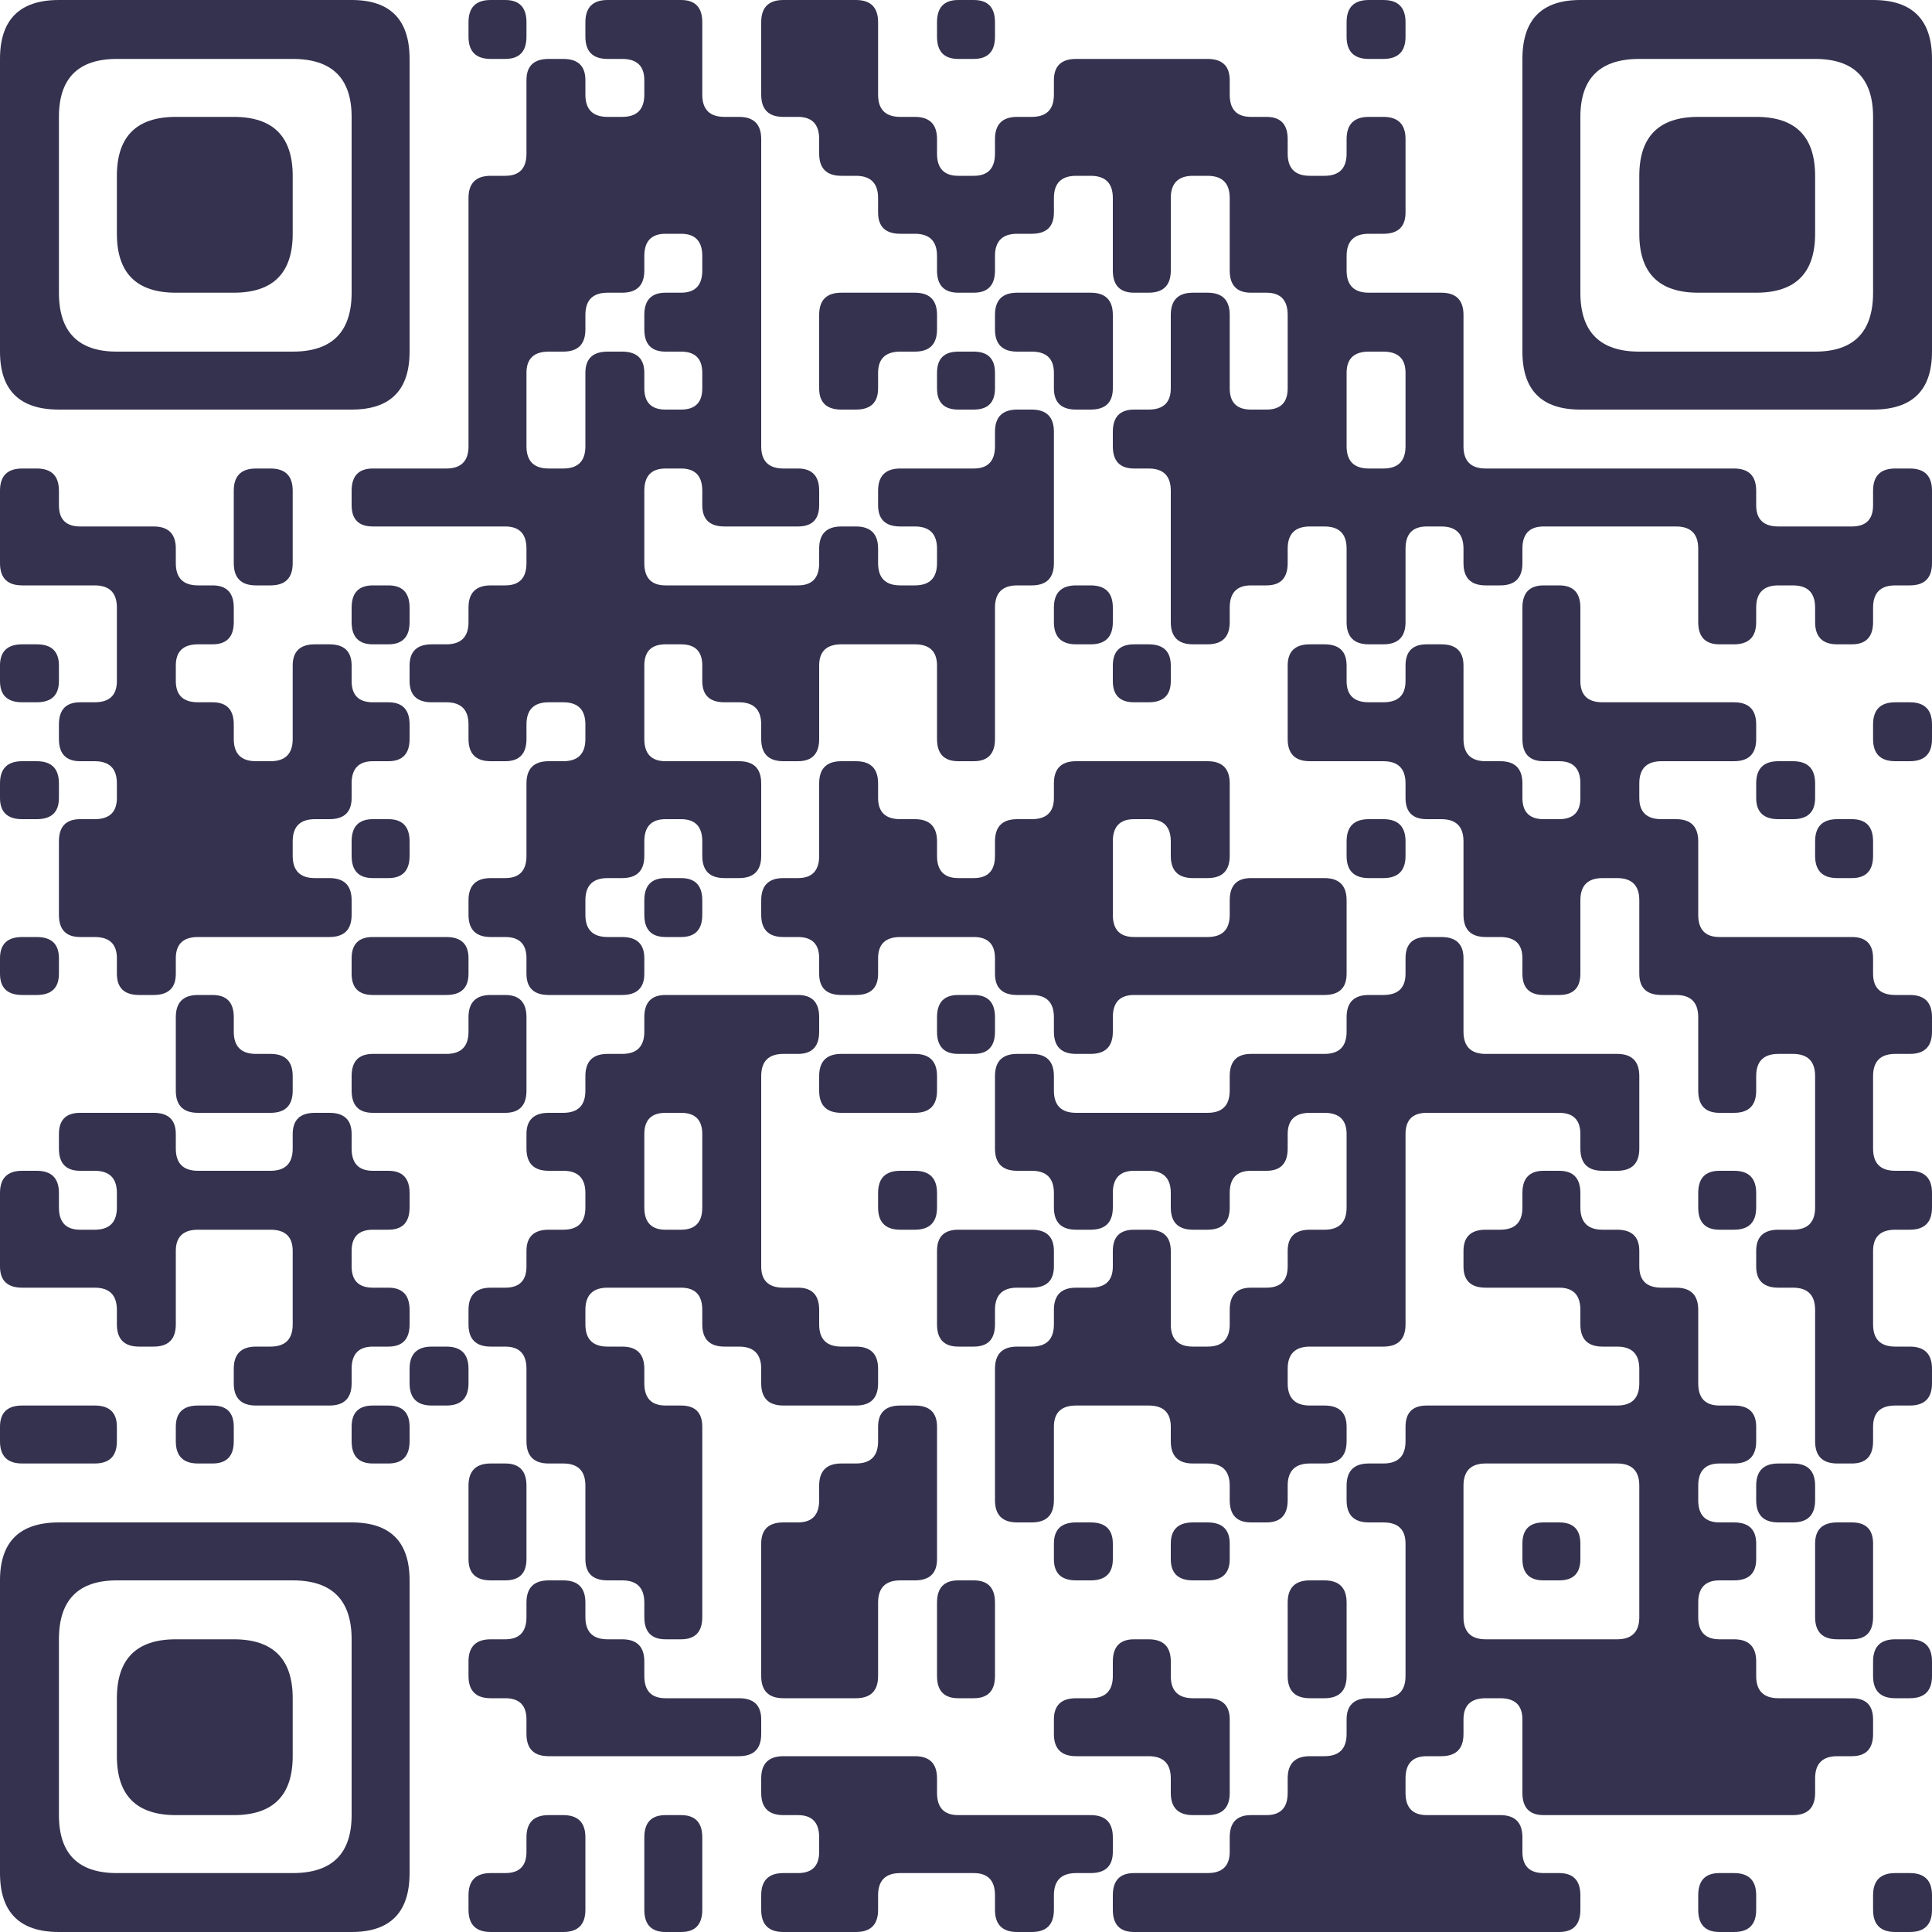 <?xml version="1.0" encoding="UTF-8"?> <svg xmlns="http://www.w3.org/2000/svg" viewBox="0 0 200 200" width="200" height="200" fill="#34324E"><path d="M6.1 0 L36.4 0 Q42.4 0 42.4 6.1L42.4 36.4 Q42.4 42.4 36.4 42.4L6.1 42.4 Q0 42.4 0 36.4L0 6.1 L0 6.1 Q0 0 6.1 0ZM6.1 12.1 L6.1 30.3 Q6.1 36.4 12.1 36.4L30.3 36.4 Q36.4 36.4 36.4 30.3L36.4 12.1 Q36.4 6.1 30.3 6.1L12.1 6.1 L12.1 6.1 Q6.1 6.1 6.1 12.1Z"></path><path d="M50.8 0 L52.3 0 Q54.5 0 54.5 2.3L54.5 3.8 Q54.5 6.1 52.3 6.1L50.8 6.1 Q48.5 6.1 48.5 3.8L48.5 2.3 Q48.5 0 50.8 0Z"></path><path d="M62.9 0 L70.5 0 Q72.7 0 72.7 2.3L72.7 9.8 Q72.7 12.1 75 12.1L76.5 12.1 Q78.8 12.1 78.8 14.4L78.8 46.2 Q78.8 48.5 81.1 48.5L82.6 48.5 Q84.8 48.5 84.8 50.8L84.8 52.3 Q84.8 54.5 82.6 54.5L75 54.5 Q72.7 54.5 72.7 52.3L72.7 50.8 Q72.7 48.5 70.5 48.5L68.9 48.5 Q66.7 48.5 66.7 50.8L66.7 58.3 Q66.7 60.6 68.9 60.6L82.6 60.6 Q84.8 60.6 84.8 58.3L84.8 56.8 Q84.8 54.5 87.1 54.5L88.6 54.5 Q90.9 54.5 90.9 56.8L90.9 58.3 Q90.9 60.6 93.2 60.6L94.7 60.6 Q97 60.6 97 58.3L97 56.8 Q97 54.5 94.7 54.5L93.2 54.5 Q90.9 54.5 90.9 52.3L90.9 50.8 Q90.9 48.5 93.2 48.5L100.8 48.5 Q103 48.5 103 46.2L103 44.7 Q103 42.4 105.3 42.4L106.8 42.4 Q109.1 42.4 109.1 44.7L109.1 58.3 Q109.1 60.6 106.8 60.6L105.3 60.6 Q103 60.6 103 62.9L103 76.5 Q103 78.8 100.8 78.8L99.2 78.8 Q97 78.8 97 76.5L97 68.9 Q97 66.7 94.7 66.7L87.1 66.7 Q84.8 66.7 84.8 68.9L84.8 76.5 Q84.8 78.8 82.6 78.8L81.1 78.8 Q78.8 78.8 78.8 76.5L78.8 75 Q78.8 72.7 76.5 72.7L75 72.7 Q72.7 72.7 72.7 70.5L72.7 68.9 Q72.7 66.7 70.5 66.7L68.9 66.7 Q66.7 66.7 66.7 68.9L66.7 76.5 Q66.7 78.8 68.9 78.8L76.5 78.8 Q78.8 78.8 78.8 81.1L78.8 88.6 Q78.8 90.9 76.5 90.9L75 90.9 Q72.7 90.9 72.7 88.6L72.7 87.1 Q72.7 84.8 70.5 84.8L68.9 84.8 Q66.7 84.8 66.7 87.1L66.7 88.6 Q66.7 90.9 64.4 90.9L62.9 90.9 Q60.6 90.9 60.6 93.2L60.6 94.7 Q60.6 97 62.9 97L64.4 97 Q66.7 97 66.7 99.2L66.7 100.8 Q66.7 103 64.4 103L56.8 103 Q54.5 103 54.5 100.8L54.5 99.2 Q54.5 97 52.3 97L50.8 97 Q48.5 97 48.5 94.7L48.5 93.2 Q48.5 90.9 50.8 90.9L52.3 90.9 Q54.5 90.9 54.5 88.6L54.5 81.1 Q54.5 78.8 56.8 78.8L58.3 78.8 Q60.6 78.8 60.6 76.5L60.6 75 Q60.6 72.7 58.3 72.7L56.8 72.7 Q54.5 72.7 54.5 75L54.5 76.5 Q54.5 78.8 52.3 78.8L50.8 78.8 Q48.5 78.8 48.5 76.5L48.5 75 Q48.5 72.7 46.2 72.7L44.7 72.7 Q42.4 72.7 42.4 70.5L42.4 68.9 Q42.4 66.7 44.7 66.7L46.2 66.7 Q48.5 66.7 48.5 64.4L48.5 62.9 Q48.5 60.6 50.8 60.6L52.3 60.6 Q54.5 60.6 54.5 58.3L54.5 56.8 Q54.5 54.5 52.3 54.5L38.6 54.5 Q36.4 54.5 36.4 52.3L36.4 50.8 Q36.4 48.5 38.6 48.5L46.2 48.5 Q48.5 48.5 48.5 46.2L48.5 20.5 Q48.5 18.2 50.8 18.2L52.3 18.2 Q54.5 18.2 54.5 15.9L54.5 8.3 Q54.5 6.1 56.8 6.1L58.3 6.1 Q60.6 6.1 60.6 8.3L60.6 9.8 Q60.6 12.1 62.9 12.1L64.4 12.1 Q66.7 12.1 66.7 9.8L66.7 8.3 Q66.7 6.1 64.4 6.1L62.9 6.1 Q60.6 6.1 60.6 3.8L60.6 2.3 Q60.6 0 62.9 0ZM66.7 26.5 L66.7 28 Q66.7 30.3 64.4 30.3L62.9 30.3 Q60.6 30.3 60.6 32.6L60.6 34.1 Q60.6 36.4 58.3 36.4L56.8 36.4 Q54.5 36.4 54.5 38.6L54.5 46.2 Q54.5 48.5 56.8 48.5L58.3 48.5 Q60.6 48.5 60.6 46.2L60.6 38.6 Q60.6 36.4 62.9 36.4L64.4 36.4 Q66.7 36.4 66.7 38.6L66.7 40.2 Q66.7 42.4 68.9 42.4L70.5 42.4 Q72.7 42.4 72.7 40.2L72.7 38.6 Q72.7 36.4 70.5 36.4L68.9 36.4 Q66.7 36.4 66.7 34.1L66.7 32.6 Q66.7 30.3 68.9 30.3L70.5 30.3 Q72.7 30.3 72.7 28L72.7 26.5 Q72.7 24.2 70.5 24.2L68.9 24.2 Q66.7 24.2 66.7 26.5Z"></path><path d="M81.1 0 L88.6 0 Q90.9 0 90.9 2.3L90.9 9.8 Q90.9 12.1 93.2 12.1L94.7 12.1 Q97 12.1 97 14.4L97 15.9 Q97 18.2 99.2 18.2L100.8 18.2 Q103 18.2 103 15.9L103 14.4 Q103 12.1 105.3 12.1L106.8 12.1 Q109.1 12.1 109.1 9.8L109.1 8.3 Q109.1 6.1 111.4 6.1L125 6.1 Q127.3 6.1 127.3 8.3L127.3 9.8 Q127.3 12.1 129.5 12.1L131.1 12.1 Q133.3 12.1 133.3 14.4L133.3 15.9 Q133.3 18.2 135.6 18.2L137.1 18.2 Q139.4 18.2 139.4 15.9L139.4 14.4 Q139.4 12.1 141.7 12.1L143.2 12.1 Q145.5 12.1 145.5 14.4L145.5 22 Q145.5 24.2 143.2 24.2L141.7 24.2 Q139.4 24.2 139.4 26.5L139.4 28 Q139.4 30.3 141.7 30.3L149.2 30.3 Q151.5 30.3 151.5 32.6L151.5 46.2 Q151.5 48.5 153.8 48.5L179.5 48.5 Q181.8 48.5 181.8 50.8L181.8 52.3 Q181.8 54.5 184.1 54.5L191.7 54.5 Q193.9 54.5 193.9 52.3L193.9 50.8 Q193.9 48.5 196.2 48.5L197.7 48.5 Q200 48.5 200 50.8L200 58.3 Q200 60.6 197.7 60.6L196.2 60.6 Q193.9 60.6 193.9 62.9L193.9 64.4 Q193.9 66.7 191.7 66.7L190.2 66.7 Q187.9 66.7 187.9 64.4L187.9 62.9 Q187.9 60.6 185.6 60.6L184.1 60.6 Q181.8 60.6 181.8 62.9L181.8 64.4 Q181.8 66.7 179.5 66.7L178 66.7 Q175.8 66.7 175.8 64.4L175.8 56.8 Q175.8 54.5 173.5 54.5L159.8 54.5 Q157.6 54.5 157.6 56.8L157.6 58.3 Q157.6 60.6 155.3 60.6L153.8 60.6 Q151.5 60.6 151.5 58.3L151.5 56.8 Q151.5 54.5 149.2 54.5L147.7 54.5 Q145.5 54.5 145.5 56.8L145.5 64.4 Q145.5 66.7 143.2 66.7L141.7 66.7 Q139.4 66.7 139.4 64.4L139.4 56.8 Q139.4 54.5 137.1 54.5L135.6 54.5 Q133.3 54.5 133.3 56.8L133.3 58.3 Q133.3 60.6 131.1 60.6L129.5 60.6 Q127.3 60.6 127.3 62.9L127.3 64.4 Q127.3 66.7 125 66.7L123.5 66.7 Q121.2 66.7 121.2 64.4L121.2 50.8 Q121.2 48.5 118.9 48.5L117.4 48.5 Q115.2 48.5 115.2 46.2L115.2 44.7 Q115.2 42.4 117.4 42.4L118.9 42.4 Q121.2 42.4 121.2 40.2L121.2 32.6 Q121.2 30.3 123.5 30.3L125 30.3 Q127.3 30.3 127.3 32.6L127.3 40.2 Q127.3 42.4 129.5 42.4L131.1 42.4 Q133.3 42.4 133.3 40.2L133.3 32.6 Q133.3 30.3 131.1 30.3L129.5 30.3 Q127.3 30.3 127.3 28L127.3 20.5 Q127.3 18.2 125 18.2L123.5 18.2 Q121.2 18.2 121.2 20.5L121.2 28 Q121.2 30.3 118.9 30.3L117.4 30.3 Q115.2 30.3 115.2 28L115.2 20.5 Q115.2 18.2 112.9 18.2L111.4 18.2 Q109.1 18.2 109.1 20.5L109.1 22 Q109.1 24.2 106.8 24.2L105.3 24.2 Q103 24.2 103 26.5L103 28 Q103 30.3 100.8 30.3L99.2 30.3 Q97 30.3 97 28L97 26.5 Q97 24.2 94.7 24.2L93.2 24.2 Q90.9 24.2 90.9 22L90.9 20.5 Q90.9 18.2 88.6 18.2L87.1 18.2 Q84.8 18.2 84.8 15.9L84.8 14.4 Q84.8 12.1 82.6 12.1L81.1 12.1 Q78.8 12.1 78.8 9.8L78.8 6.1 L78.8 2.3 Q78.8 0 81.1 0ZM139.4 38.6 L139.4 46.2 Q139.4 48.5 141.7 48.5L143.2 48.5 Q145.5 48.5 145.5 46.2L145.5 38.6 Q145.5 36.4 143.2 36.4L141.7 36.4 Q139.4 36.4 139.4 38.6Z"></path><path d="M99.2 0 L100.8 0 Q103 0 103 2.3L103 3.8 Q103 6.1 100.8 6.1L99.2 6.1 Q97 6.1 97 3.8L97 2.3 Q97 0 99.2 0Z"></path><path d="M141.7 0 L143.2 0 Q145.5 0 145.5 2.3L145.5 3.8 Q145.5 6.1 143.2 6.1L141.7 6.1 Q139.4 6.1 139.4 3.8L139.4 2.3 Q139.4 0 141.7 0Z"></path><path d="M163.6 0 L193.9 0 Q200 0 200 6.1L200 36.4 Q200 42.4 193.9 42.4L163.6 42.4 Q157.6 42.4 157.6 36.4L157.6 6.1 L157.6 6.1 Q157.6 0 163.6 0ZM163.6 12.1 L163.6 30.3 Q163.6 36.4 169.7 36.4L187.9 36.4 Q193.9 36.4 193.9 30.3L193.9 12.1 Q193.9 6.1 187.9 6.1L169.7 6.1 L169.7 6.1 Q163.6 6.1 163.6 12.1Z"></path><path d="M18.2 12.1 L24.2 12.1 Q30.3 12.1 30.3 18.2L30.3 24.2 Q30.3 30.3 24.2 30.3L18.2 30.3 Q12.1 30.3 12.1 24.2L12.1 18.2 L12.1 18.2 Q12.1 12.1 18.2 12.1Z"></path><path d="M175.8 12.1 L181.8 12.1 Q187.9 12.1 187.9 18.2L187.9 24.2 Q187.9 30.3 181.8 30.3L175.8 30.3 Q169.7 30.3 169.7 24.2L169.7 18.2 L169.7 18.2 Q169.7 12.1 175.8 12.1Z"></path><path d="M87.1 30.3 L94.7 30.3 Q97 30.3 97 32.6L97 34.1 Q97 36.4 94.7 36.4L93.2 36.4 Q90.9 36.4 90.9 38.6L90.9 40.2 Q90.9 42.4 88.6 42.4L87.1 42.4 Q84.8 42.4 84.8 40.2L84.8 36.4 L84.8 32.6 Q84.8 30.3 87.1 30.3Z"></path><path d="M105.3 30.3 L112.9 30.3 Q115.2 30.3 115.2 32.6L115.2 40.2 Q115.2 42.4 112.9 42.4L111.4 42.4 Q109.1 42.4 109.1 40.2L109.1 38.6 Q109.1 36.4 106.8 36.4L105.3 36.4 Q103 36.4 103 34.1L103 32.6 Q103 30.3 105.3 30.3Z"></path><path d="M99.2 36.4 L100.8 36.4 Q103 36.4 103 38.6L103 40.2 Q103 42.4 100.8 42.4L99.2 42.4 Q97 42.4 97 40.2L97 38.6 Q97 36.4 99.2 36.4Z"></path><path d="M2.3 48.5 L3.8 48.5 Q6.1 48.5 6.1 50.8L6.1 52.3 Q6.1 54.5 8.3 54.5L15.9 54.5 Q18.2 54.5 18.2 56.8L18.2 58.3 Q18.2 60.6 20.5 60.6L22 60.6 Q24.2 60.6 24.2 62.9L24.2 64.4 Q24.2 66.7 22 66.7L20.5 66.7 Q18.2 66.7 18.2 68.9L18.2 70.5 Q18.2 72.7 20.5 72.7L22 72.7 Q24.2 72.7 24.2 75L24.2 76.5 Q24.2 78.8 26.5 78.8L28 78.8 Q30.3 78.8 30.3 76.5L30.3 68.9 Q30.3 66.7 32.6 66.7L34.1 66.7 Q36.4 66.7 36.4 68.9L36.4 70.5 Q36.4 72.7 38.6 72.7L40.2 72.7 Q42.4 72.7 42.4 75L42.4 76.5 Q42.4 78.8 40.2 78.8L38.6 78.8 Q36.4 78.8 36.4 81.1L36.4 82.6 Q36.4 84.8 34.1 84.8L32.6 84.8 Q30.3 84.8 30.3 87.1L30.3 88.6 Q30.3 90.9 32.6 90.9L34.1 90.9 Q36.4 90.9 36.4 93.2L36.4 94.7 Q36.4 97 34.1 97L20.5 97 Q18.2 97 18.2 99.2L18.2 100.8 Q18.2 103 15.9 103L14.4 103 Q12.1 103 12.1 100.8L12.1 99.2 Q12.1 97 9.8 97L8.3 97 Q6.1 97 6.1 94.7L6.1 87.1 Q6.1 84.8 8.3 84.8L9.8 84.8 Q12.1 84.8 12.1 82.6L12.1 81.1 Q12.1 78.8 9.8 78.8L8.3 78.8 Q6.1 78.8 6.1 76.5L6.1 75 Q6.1 72.7 8.3 72.7L9.8 72.7 Q12.1 72.7 12.1 70.5L12.1 62.9 Q12.1 60.6 9.8 60.6L2.3 60.6 Q0 60.6 0 58.3L0 54.5 L0 50.8 Q0 48.5 2.3 48.5Z"></path><path d="M26.5 48.5 L28 48.5 Q30.3 48.5 30.3 50.8L30.3 58.3 Q30.3 60.6 28 60.6L26.5 60.6 Q24.2 60.6 24.2 58.3L24.2 54.5 L24.2 50.8 Q24.2 48.5 26.5 48.5Z"></path><path d="M38.6 60.6 L40.2 60.6 Q42.4 60.6 42.4 62.9L42.4 64.4 Q42.4 66.7 40.2 66.7L38.6 66.7 Q36.4 66.7 36.4 64.4L36.4 62.9 Q36.4 60.6 38.6 60.6Z"></path><path d="M111.4 60.6 L112.9 60.6 Q115.2 60.6 115.2 62.9L115.2 64.4 Q115.2 66.7 112.9 66.7L111.4 66.7 Q109.1 66.7 109.1 64.4L109.1 62.9 Q109.1 60.6 111.4 60.6Z"></path><path d="M159.8 60.6 L161.4 60.6 Q163.6 60.6 163.6 62.9L163.6 70.5 Q163.6 72.7 165.9 72.7L179.5 72.7 Q181.8 72.7 181.8 75L181.8 76.5 Q181.8 78.8 179.5 78.8L172 78.8 Q169.7 78.8 169.7 81.1L169.7 82.6 Q169.7 84.8 172 84.8L173.5 84.8 Q175.8 84.8 175.8 87.1L175.8 94.7 Q175.8 97 178 97L191.7 97 Q193.9 97 193.9 99.2L193.9 100.8 Q193.9 103 196.2 103L197.7 103 Q200 103 200 105.3L200 106.8 Q200 109.1 197.7 109.1L196.2 109.1 Q193.9 109.1 193.9 111.4L193.9 118.9 Q193.9 121.2 196.2 121.2L197.7 121.2 Q200 121.2 200 123.5L200 125 Q200 127.3 197.7 127.3L196.2 127.3 Q193.9 127.3 193.9 129.5L193.9 137.1 Q193.9 139.4 196.2 139.4L197.7 139.4 Q200 139.4 200 141.7L200 143.2 Q200 145.5 197.7 145.5L196.2 145.5 Q193.9 145.5 193.9 147.7L193.9 149.2 Q193.9 151.5 191.7 151.5L190.2 151.5 Q187.9 151.5 187.9 149.2L187.9 135.6 Q187.9 133.3 185.6 133.3L184.1 133.3 Q181.8 133.3 181.8 131.1L181.8 129.5 Q181.8 127.3 184.1 127.3L185.6 127.3 Q187.9 127.3 187.9 125L187.9 111.4 Q187.9 109.1 185.6 109.1L184.1 109.1 Q181.8 109.1 181.8 111.4L181.8 112.9 Q181.8 115.2 179.5 115.2L178 115.2 Q175.8 115.2 175.8 112.9L175.8 105.3 Q175.8 103 173.5 103L172 103 Q169.7 103 169.7 100.8L169.7 93.2 Q169.7 90.9 167.4 90.9L165.9 90.9 Q163.6 90.9 163.6 93.2L163.6 100.8 Q163.6 103 161.4 103L159.8 103 Q157.6 103 157.6 100.8L157.6 99.2 Q157.6 97 155.3 97L153.8 97 Q151.5 97 151.5 94.7L151.5 87.1 Q151.5 84.8 149.2 84.8L147.7 84.8 Q145.5 84.8 145.5 82.6L145.5 81.1 Q145.5 78.8 143.2 78.8L135.6 78.8 Q133.3 78.8 133.3 76.5L133.3 68.9 Q133.3 66.7 135.6 66.7L137.1 66.7 Q139.4 66.7 139.4 68.9L139.4 70.5 Q139.4 72.7 141.7 72.7L143.2 72.7 Q145.5 72.7 145.5 70.5L145.5 68.9 Q145.5 66.7 147.7 66.7L149.2 66.7 Q151.5 66.7 151.5 68.9L151.5 76.5 Q151.5 78.8 153.8 78.8L155.3 78.8 Q157.6 78.8 157.6 81.1L157.6 82.6 Q157.6 84.8 159.8 84.8L161.4 84.8 Q163.6 84.8 163.6 82.6L163.6 81.1 Q163.6 78.8 161.4 78.8L159.8 78.8 Q157.6 78.8 157.6 76.5L157.6 66.7 L157.6 62.9 Q157.6 60.6 159.8 60.6Z"></path><path d="M2.3 66.7 L3.8 66.7 Q6.1 66.7 6.1 68.9L6.1 70.5 Q6.1 72.7 3.8 72.7L2.3 72.7 Q0 72.7 0 70.5L0 68.9 Q0 66.7 2.3 66.7Z"></path><path d="M117.4 66.7 L118.9 66.7 Q121.2 66.7 121.2 68.9L121.2 70.5 Q121.2 72.7 118.9 72.7L117.4 72.7 Q115.2 72.7 115.2 70.5L115.2 68.9 Q115.2 66.7 117.4 66.7Z"></path><path d="M196.2 72.7 L197.7 72.7 Q200 72.7 200 75L200 76.5 Q200 78.8 197.7 78.8L196.2 78.8 Q193.9 78.8 193.9 76.5L193.9 75 Q193.9 72.7 196.2 72.7Z"></path><path d="M2.3 78.8 L3.8 78.8 Q6.1 78.8 6.1 81.1L6.1 82.6 Q6.1 84.8 3.8 84.8L2.3 84.8 Q0 84.8 0 82.6L0 81.1 Q0 78.8 2.3 78.8Z"></path><path d="M87.1 78.8 L88.6 78.8 Q90.9 78.8 90.9 81.1L90.9 82.6 Q90.9 84.8 93.2 84.8L94.7 84.8 Q97 84.8 97 87.1L97 88.6 Q97 90.9 99.2 90.9L100.8 90.9 Q103 90.9 103 88.6L103 87.1 Q103 84.8 105.3 84.8L106.8 84.8 Q109.1 84.8 109.1 82.6L109.1 81.1 Q109.1 78.8 111.4 78.8L125 78.8 Q127.3 78.8 127.3 81.1L127.3 88.6 Q127.3 90.9 125 90.9L123.5 90.9 Q121.2 90.9 121.2 88.6L121.2 87.1 Q121.2 84.8 118.9 84.8L117.4 84.8 Q115.2 84.8 115.2 87.1L115.2 94.7 Q115.2 97 117.4 97L125 97 Q127.3 97 127.3 94.7L127.3 93.2 Q127.3 90.9 129.5 90.9L137.1 90.9 Q139.4 90.9 139.4 93.2L139.4 100.8 Q139.4 103 137.1 103L117.4 103 Q115.2 103 115.2 105.3L115.2 106.8 Q115.2 109.1 112.9 109.1L111.4 109.1 Q109.1 109.1 109.1 106.8L109.1 105.3 Q109.1 103 106.8 103L105.3 103 Q103 103 103 100.8L103 99.2 Q103 97 100.8 97L93.2 97 Q90.9 97 90.9 99.2L90.9 100.8 Q90.9 103 88.6 103L87.1 103 Q84.8 103 84.8 100.8L84.8 99.2 Q84.8 97 82.6 97L81.1 97 Q78.8 97 78.8 94.7L78.8 93.2 Q78.8 90.9 81.1 90.9L82.6 90.9 Q84.8 90.9 84.8 88.6L84.8 84.8 L84.8 81.1 Q84.8 78.8 87.1 78.8Z"></path><path d="M184.1 78.8 L185.6 78.8 Q187.9 78.8 187.9 81.1L187.9 82.6 Q187.9 84.8 185.6 84.8L184.1 84.8 Q181.8 84.8 181.8 82.6L181.8 81.1 Q181.8 78.8 184.1 78.8Z"></path><path d="M38.6 84.8 L40.2 84.8 Q42.4 84.8 42.4 87.1L42.4 88.6 Q42.4 90.9 40.2 90.9L38.6 90.9 Q36.4 90.9 36.4 88.6L36.4 87.1 Q36.4 84.8 38.6 84.8Z"></path><path d="M141.7 84.8 L143.2 84.8 Q145.5 84.8 145.5 87.1L145.5 88.6 Q145.5 90.9 143.2 90.9L141.7 90.9 Q139.4 90.9 139.4 88.6L139.4 87.1 Q139.4 84.8 141.7 84.8Z"></path><path d="M190.2 84.8 L191.7 84.8 Q193.9 84.8 193.9 87.1L193.9 88.6 Q193.9 90.9 191.7 90.9L190.2 90.9 Q187.9 90.9 187.9 88.6L187.9 87.1 Q187.9 84.8 190.2 84.8Z"></path><path d="M68.9 90.9 L70.5 90.9 Q72.7 90.9 72.7 93.2L72.7 94.7 Q72.7 97 70.5 97L68.9 97 Q66.7 97 66.7 94.7L66.7 93.2 Q66.7 90.9 68.9 90.9Z"></path><path d="M2.3 97 L3.8 97 Q6.1 97 6.1 99.2L6.1 100.8 Q6.1 103 3.8 103L2.3 103 Q0 103 0 100.8L0 99.2 Q0 97 2.3 97Z"></path><path d="M38.6 97 L46.2 97 Q48.5 97 48.5 99.2L48.5 100.8 Q48.5 103 46.2 103L38.6 103 Q36.4 103 36.4 100.8L36.4 99.2 Q36.4 97 38.6 97Z"></path><path d="M147.7 97 L149.2 97 Q151.5 97 151.5 99.2L151.5 106.8 Q151.5 109.1 153.8 109.1L167.4 109.1 Q169.7 109.1 169.7 111.4L169.7 118.9 Q169.7 121.2 167.4 121.2L165.9 121.2 Q163.6 121.2 163.6 118.9L163.6 117.4 Q163.6 115.2 161.4 115.2L147.7 115.2 Q145.5 115.2 145.5 117.4L145.5 137.1 Q145.5 139.4 143.2 139.4L135.6 139.4 Q133.3 139.4 133.3 141.7L133.3 143.2 Q133.3 145.5 135.6 145.5L137.1 145.5 Q139.4 145.5 139.4 147.7L139.4 149.2 Q139.4 151.5 137.1 151.5L135.6 151.5 Q133.3 151.5 133.3 153.8L133.3 155.3 Q133.3 157.6 131.1 157.6L129.5 157.6 Q127.3 157.6 127.3 155.3L127.3 153.8 Q127.3 151.5 125 151.5L123.5 151.5 Q121.2 151.5 121.2 149.2L121.2 147.7 Q121.2 145.5 118.9 145.5L111.4 145.5 Q109.1 145.5 109.1 147.7L109.1 155.3 Q109.1 157.6 106.8 157.6L105.3 157.6 Q103 157.6 103 155.3L103 141.7 Q103 139.4 105.3 139.4L106.8 139.4 Q109.1 139.4 109.1 137.1L109.1 135.6 Q109.1 133.3 111.4 133.3L112.9 133.3 Q115.2 133.3 115.2 131.1L115.2 129.5 Q115.2 127.3 117.4 127.3L118.9 127.3 Q121.2 127.3 121.2 129.5L121.2 137.1 Q121.2 139.4 123.5 139.4L125 139.4 Q127.3 139.4 127.3 137.1L127.3 135.6 Q127.3 133.3 129.5 133.3L131.1 133.3 Q133.3 133.3 133.3 131.1L133.3 129.5 Q133.3 127.3 135.6 127.3L137.1 127.3 Q139.4 127.3 139.4 125L139.4 117.4 Q139.4 115.2 137.1 115.2L135.6 115.2 Q133.3 115.2 133.3 117.4L133.3 118.9 Q133.3 121.2 131.1 121.2L129.5 121.2 Q127.3 121.2 127.3 123.5L127.3 125 Q127.3 127.3 125 127.3L123.5 127.3 Q121.2 127.3 121.2 125L121.2 123.5 Q121.2 121.2 118.9 121.2L117.4 121.2 Q115.2 121.2 115.2 123.5L115.2 125 Q115.2 127.3 112.9 127.3L111.4 127.3 Q109.1 127.3 109.1 125L109.1 123.5 Q109.1 121.2 106.8 121.2L105.3 121.2 Q103 121.2 103 118.9L103 111.4 Q103 109.1 105.3 109.1L106.8 109.1 Q109.1 109.1 109.1 111.4L109.1 112.9 Q109.1 115.2 111.4 115.2L125 115.2 Q127.3 115.2 127.3 112.9L127.3 111.4 Q127.3 109.1 129.5 109.1L137.1 109.1 Q139.4 109.1 139.4 106.8L139.4 105.3 Q139.4 103 141.7 103L143.2 103 Q145.5 103 145.5 100.8L145.5 99.2 Q145.5 97 147.7 97Z"></path><path d="M20.5 103 L22 103 Q24.2 103 24.2 105.3L24.2 106.8 Q24.2 109.1 26.5 109.1L28 109.1 Q30.3 109.1 30.3 111.4L30.3 112.9 Q30.3 115.2 28 115.2L20.5 115.2 Q18.2 115.2 18.2 112.9L18.2 109.1 L18.2 105.3 Q18.2 103 20.5 103Z"></path><path d="M50.8 103 L52.3 103 Q54.5 103 54.5 105.3L54.5 112.9 Q54.5 115.2 52.3 115.2L38.6 115.2 Q36.4 115.2 36.4 112.9L36.4 111.4 Q36.4 109.1 38.6 109.1L46.2 109.1 Q48.5 109.1 48.5 106.8L48.5 105.3 Q48.5 103 50.8 103Z"></path><path d="M68.9 103 L82.6 103 Q84.8 103 84.8 105.3L84.8 106.8 Q84.8 109.1 82.6 109.1L81.1 109.1 Q78.8 109.1 78.8 111.4L78.8 131.1 Q78.8 133.3 81.1 133.3L82.6 133.3 Q84.8 133.3 84.8 135.6L84.8 137.1 Q84.8 139.4 87.1 139.4L88.6 139.4 Q90.9 139.4 90.9 141.7L90.9 143.2 Q90.9 145.5 88.6 145.5L81.1 145.5 Q78.8 145.5 78.8 143.2L78.8 141.7 Q78.8 139.4 76.5 139.4L75 139.4 Q72.7 139.4 72.7 137.1L72.7 135.6 Q72.7 133.3 70.5 133.3L62.9 133.3 Q60.6 133.3 60.6 135.6L60.6 137.1 Q60.6 139.4 62.9 139.4L64.4 139.4 Q66.7 139.4 66.7 141.7L66.7 143.2 Q66.7 145.5 68.9 145.5L70.5 145.5 Q72.7 145.5 72.7 147.7L72.7 167.4 Q72.7 169.7 70.5 169.7L68.9 169.7 Q66.7 169.7 66.7 167.4L66.7 165.9 Q66.7 163.6 64.4 163.6L62.9 163.6 Q60.6 163.6 60.6 161.4L60.6 153.8 Q60.6 151.5 58.3 151.5L56.8 151.5 Q54.5 151.5 54.5 149.2L54.5 141.7 Q54.5 139.4 52.3 139.4L50.8 139.4 Q48.5 139.4 48.5 137.1L48.5 135.6 Q48.5 133.3 50.8 133.3L52.3 133.3 Q54.5 133.3 54.5 131.1L54.5 129.5 Q54.5 127.3 56.8 127.3L58.3 127.3 Q60.6 127.3 60.6 125L60.6 123.5 Q60.6 121.2 58.3 121.2L56.8 121.2 Q54.5 121.2 54.5 118.9L54.5 117.4 Q54.5 115.2 56.8 115.2L58.3 115.2 Q60.6 115.2 60.6 112.9L60.6 111.4 Q60.6 109.1 62.9 109.1L64.4 109.1 Q66.7 109.1 66.7 106.8L66.7 105.3 Q66.7 103 68.9 103ZM66.7 117.4 L66.7 125 Q66.7 127.3 68.9 127.3L70.5 127.3 Q72.7 127.3 72.7 125L72.7 117.4 Q72.7 115.2 70.5 115.2L68.9 115.2 Q66.7 115.2 66.7 117.4Z"></path><path d="M99.2 103 L100.8 103 Q103 103 103 105.3L103 106.8 Q103 109.1 100.8 109.1L99.2 109.1 Q97 109.1 97 106.8L97 105.3 Q97 103 99.2 103Z"></path><path d="M87.1 109.1 L94.7 109.1 Q97 109.1 97 111.4L97 112.9 Q97 115.2 94.7 115.2L87.1 115.2 Q84.8 115.2 84.8 112.9L84.8 111.4 Q84.8 109.1 87.1 109.1Z"></path><path d="M8.3 115.2 L15.9 115.2 Q18.2 115.2 18.2 117.4L18.2 118.9 Q18.2 121.2 20.5 121.2L28 121.2 Q30.3 121.2 30.3 118.9L30.3 117.4 Q30.3 115.2 32.6 115.2L34.1 115.2 Q36.4 115.2 36.4 117.4L36.4 118.9 Q36.4 121.2 38.6 121.2L40.2 121.2 Q42.4 121.2 42.4 123.5L42.4 125 Q42.4 127.3 40.2 127.3L38.6 127.3 Q36.4 127.3 36.4 129.5L36.4 131.1 Q36.4 133.3 38.6 133.3L40.2 133.3 Q42.4 133.3 42.4 135.6L42.4 137.1 Q42.4 139.4 40.2 139.4L38.6 139.4 Q36.4 139.4 36.4 141.7L36.4 143.2 Q36.4 145.5 34.1 145.5L26.5 145.5 Q24.2 145.5 24.2 143.2L24.2 141.7 Q24.2 139.4 26.5 139.4L28 139.4 Q30.3 139.4 30.3 137.1L30.3 129.5 Q30.3 127.3 28 127.3L20.5 127.3 Q18.2 127.3 18.2 129.5L18.2 137.1 Q18.2 139.4 15.9 139.4L14.4 139.4 Q12.1 139.4 12.1 137.1L12.1 135.6 Q12.1 133.3 9.8 133.3L2.3 133.3 Q0 133.3 0 131.1L0 123.5 Q0 121.2 2.3 121.2L3.8 121.2 Q6.1 121.2 6.1 123.5L6.1 125 Q6.1 127.3 8.3 127.3L9.8 127.3 Q12.1 127.3 12.1 125L12.1 123.5 Q12.1 121.2 9.8 121.2L8.3 121.2 Q6.1 121.2 6.1 118.9L6.1 117.4 Q6.1 115.2 8.3 115.2Z"></path><path d="M93.2 121.2 L94.7 121.2 Q97 121.2 97 123.5L97 125 Q97 127.3 94.7 127.3L93.2 127.3 Q90.9 127.3 90.9 125L90.9 123.5 Q90.9 121.2 93.2 121.2Z"></path><path d="M159.8 121.2 L161.4 121.2 Q163.6 121.2 163.6 123.5L163.6 125 Q163.6 127.3 165.9 127.3L167.4 127.3 Q169.7 127.3 169.7 129.5L169.7 131.1 Q169.7 133.3 172 133.3L173.5 133.3 Q175.8 133.3 175.8 135.6L175.8 143.2 Q175.8 145.5 178 145.5L179.5 145.5 Q181.8 145.5 181.8 147.7L181.8 149.2 Q181.8 151.5 179.5 151.5L178 151.5 Q175.8 151.5 175.8 153.8L175.8 155.3 Q175.8 157.6 178 157.6L179.5 157.6 Q181.8 157.6 181.8 159.8L181.8 161.4 Q181.8 163.6 179.5 163.6L178 163.6 Q175.8 163.6 175.8 165.9L175.8 167.4 Q175.8 169.7 178 169.7L179.5 169.7 Q181.8 169.7 181.8 172L181.8 173.5 Q181.8 175.8 184.1 175.8L191.7 175.8 Q193.9 175.8 193.9 178L193.9 179.5 Q193.9 181.8 191.7 181.8L190.2 181.8 Q187.9 181.8 187.9 184.1L187.9 185.6 Q187.9 187.9 185.6 187.9L159.8 187.9 Q157.6 187.9 157.6 185.6L157.6 178 Q157.6 175.8 155.3 175.8L153.8 175.8 Q151.5 175.8 151.5 178L151.5 179.5 Q151.5 181.8 149.2 181.8L147.7 181.8 Q145.5 181.8 145.5 184.1L145.5 185.6 Q145.5 187.9 147.7 187.9L155.3 187.9 Q157.6 187.9 157.6 190.2L157.6 191.7 Q157.6 193.9 159.8 193.9L161.4 193.9 Q163.6 193.9 163.6 196.2L163.6 197.7 Q163.6 200 161.4 200L117.4 200 Q115.2 200 115.2 197.7L115.2 196.2 Q115.2 193.9 117.4 193.9L125 193.9 Q127.3 193.9 127.3 191.7L127.3 190.2 Q127.3 187.9 129.5 187.9L131.1 187.9 Q133.3 187.9 133.3 185.6L133.3 184.1 Q133.3 181.8 135.6 181.8L137.1 181.8 Q139.4 181.8 139.4 179.5L139.4 178 Q139.4 175.8 141.7 175.8L143.2 175.8 Q145.5 175.8 145.5 173.5L145.5 159.8 Q145.5 157.6 143.2 157.6L141.7 157.6 Q139.4 157.6 139.4 155.3L139.4 153.8 Q139.4 151.5 141.7 151.5L143.2 151.5 Q145.5 151.5 145.5 149.2L145.5 147.7 Q145.5 145.5 147.7 145.5L167.4 145.5 Q169.7 145.5 169.7 143.2L169.7 141.7 Q169.7 139.4 167.4 139.4L165.9 139.4 Q163.6 139.4 163.6 137.1L163.6 135.6 Q163.6 133.3 161.4 133.3L153.8 133.3 Q151.5 133.3 151.5 131.1L151.5 129.5 Q151.5 127.3 153.8 127.3L155.3 127.3 Q157.6 127.3 157.6 125L157.6 123.5 Q157.6 121.2 159.8 121.2ZM151.5 153.8 L151.5 167.4 Q151.5 169.7 153.8 169.7L167.4 169.7 Q169.7 169.7 169.7 167.4L169.7 153.8 Q169.7 151.5 167.4 151.5L157.6 151.5 L153.8 151.5 Q151.5 151.5 151.5 153.8Z"></path><path d="M178 121.2 L179.5 121.2 Q181.8 121.2 181.8 123.5L181.8 125 Q181.8 127.3 179.5 127.3L178 127.3 Q175.8 127.3 175.8 125L175.8 123.5 Q175.8 121.2 178 121.2Z"></path><path d="M99.2 127.3 L106.8 127.3 Q109.1 127.3 109.1 129.5L109.1 131.1 Q109.1 133.3 106.8 133.3L105.3 133.3 Q103 133.3 103 135.6L103 137.1 Q103 139.4 100.8 139.4L99.2 139.4 Q97 139.4 97 137.1L97 133.3 L97 129.5 Q97 127.3 99.2 127.3Z"></path><path d="M44.7 139.4 L46.2 139.4 Q48.5 139.4 48.5 141.7L48.5 143.2 Q48.5 145.5 46.2 145.5L44.7 145.5 Q42.4 145.5 42.4 143.2L42.4 141.7 Q42.4 139.4 44.7 139.4Z"></path><path d="M2.3 145.5 L9.8 145.5 Q12.1 145.5 12.1 147.7L12.1 149.2 Q12.1 151.5 9.8 151.5L2.3 151.5 Q0 151.5 0 149.2L0 147.7 Q0 145.5 2.3 145.5Z"></path><path d="M20.5 145.5 L22 145.5 Q24.2 145.5 24.2 147.7L24.2 149.2 Q24.2 151.5 22 151.5L20.5 151.5 Q18.2 151.5 18.2 149.2L18.2 147.7 Q18.2 145.5 20.5 145.5Z"></path><path d="M38.6 145.5 L40.2 145.5 Q42.4 145.5 42.4 147.7L42.4 149.2 Q42.4 151.5 40.2 151.5L38.6 151.5 Q36.4 151.5 36.4 149.2L36.4 147.7 Q36.4 145.5 38.6 145.5Z"></path><path d="M93.2 145.5 L94.7 145.5 Q97 145.5 97 147.7L97 161.4 Q97 163.6 94.7 163.6L93.2 163.6 Q90.9 163.6 90.9 165.9L90.9 173.5 Q90.9 175.8 88.6 175.8L81.1 175.8 Q78.8 175.8 78.8 173.5L78.8 159.8 Q78.8 157.6 81.1 157.6L82.6 157.6 Q84.8 157.6 84.8 155.3L84.8 153.8 Q84.8 151.5 87.1 151.5L88.6 151.5 Q90.9 151.5 90.9 149.2L90.9 147.7 Q90.9 145.5 93.2 145.5Z"></path><path d="M50.8 151.5 L52.3 151.5 Q54.5 151.5 54.5 153.8L54.5 161.4 Q54.5 163.6 52.3 163.6L50.8 163.6 Q48.5 163.6 48.5 161.4L48.5 157.6 L48.5 153.8 Q48.5 151.5 50.8 151.5Z"></path><path d="M184.1 151.5 L185.6 151.5 Q187.9 151.5 187.9 153.8L187.9 155.3 Q187.9 157.6 185.6 157.6L184.1 157.6 Q181.8 157.6 181.8 155.3L181.8 153.8 Q181.8 151.5 184.1 151.5Z"></path><path d="M6.1 157.6 L36.4 157.6 Q42.4 157.6 42.4 163.6L42.4 193.9 Q42.4 200 36.4 200L6.1 200 Q0 200 0 193.9L0 163.6 L0 163.6 Q0 157.6 6.1 157.6ZM6.1 169.7 L6.1 187.9 Q6.1 193.9 12.1 193.9L30.3 193.9 Q36.4 193.9 36.4 187.9L36.4 169.7 Q36.4 163.6 30.3 163.6L12.1 163.6 L12.1 163.6 Q6.1 163.6 6.1 169.7Z"></path><path d="M111.4 157.6 L112.9 157.6 Q115.2 157.6 115.2 159.8L115.2 161.4 Q115.2 163.6 112.9 163.6L111.4 163.6 Q109.1 163.6 109.1 161.4L109.1 159.8 Q109.1 157.6 111.4 157.6Z"></path><path d="M123.5 157.6 L125 157.6 Q127.3 157.6 127.3 159.8L127.3 161.4 Q127.3 163.6 125 163.6L123.5 163.6 Q121.2 163.6 121.2 161.4L121.2 159.8 Q121.2 157.6 123.5 157.6Z"></path><path d="M159.8 157.6 L161.4 157.6 Q163.6 157.6 163.6 159.8L163.6 161.4 Q163.6 163.6 161.4 163.6L159.8 163.6 Q157.6 163.6 157.6 161.4L157.6 159.8 Q157.6 157.6 159.8 157.6Z"></path><path d="M190.2 157.6 L191.7 157.6 Q193.9 157.6 193.9 159.8L193.9 167.4 Q193.9 169.7 191.7 169.7L190.2 169.7 Q187.9 169.7 187.9 167.4L187.9 163.6 L187.9 159.8 Q187.9 157.6 190.2 157.6Z"></path><path d="M56.8 163.6 L58.3 163.6 Q60.6 163.6 60.6 165.9L60.6 167.4 Q60.6 169.7 62.9 169.7L64.4 169.7 Q66.7 169.7 66.7 172L66.7 173.5 Q66.7 175.8 68.9 175.8L76.5 175.8 Q78.8 175.8 78.8 178L78.8 179.5 Q78.8 181.8 76.5 181.8L56.8 181.8 Q54.5 181.8 54.5 179.5L54.5 178 Q54.5 175.8 52.3 175.8L50.8 175.8 Q48.5 175.8 48.5 173.5L48.5 172 Q48.5 169.7 50.8 169.7L52.3 169.7 Q54.5 169.7 54.5 167.4L54.5 165.9 Q54.5 163.6 56.8 163.6Z"></path><path d="M99.2 163.6 L100.8 163.6 Q103 163.6 103 165.9L103 173.5 Q103 175.8 100.8 175.8L99.2 175.8 Q97 175.8 97 173.5L97 169.7 L97 165.9 Q97 163.6 99.2 163.6Z"></path><path d="M135.6 163.6 L137.1 163.6 Q139.4 163.6 139.4 165.9L139.4 173.5 Q139.4 175.8 137.1 175.8L135.6 175.8 Q133.3 175.8 133.3 173.5L133.3 169.7 L133.3 165.9 Q133.3 163.6 135.6 163.6Z"></path><path d="M18.2 169.7 L24.2 169.7 Q30.3 169.7 30.3 175.8L30.3 181.8 Q30.3 187.9 24.2 187.9L18.2 187.9 Q12.1 187.9 12.1 181.8L12.1 175.8 L12.1 175.8 Q12.1 169.7 18.2 169.7Z"></path><path d="M117.4 169.7 L118.9 169.7 Q121.2 169.7 121.2 172L121.2 173.5 Q121.2 175.8 123.5 175.8L125 175.8 Q127.3 175.8 127.3 178L127.3 185.6 Q127.3 187.9 125 187.9L123.5 187.9 Q121.2 187.9 121.2 185.6L121.2 184.1 Q121.2 181.8 118.9 181.8L111.4 181.8 Q109.1 181.8 109.1 179.5L109.1 178 Q109.1 175.8 111.4 175.8L112.9 175.8 Q115.2 175.8 115.2 173.5L115.2 172 Q115.2 169.7 117.4 169.7Z"></path><path d="M196.2 169.7 L197.7 169.7 Q200 169.7 200 172L200 173.5 Q200 175.8 197.7 175.8L196.2 175.8 Q193.9 175.8 193.9 173.5L193.9 172 Q193.9 169.7 196.2 169.7Z"></path><path d="M81.1 181.8 L94.7 181.8 Q97 181.8 97 184.1L97 185.6 Q97 187.9 99.2 187.9L112.9 187.9 Q115.2 187.9 115.2 190.2L115.2 191.7 Q115.2 193.9 112.9 193.9L111.4 193.9 Q109.1 193.9 109.1 196.2L109.1 197.7 Q109.1 200 106.8 200L105.3 200 Q103 200 103 197.7L103 196.2 Q103 193.9 100.8 193.9L93.2 193.9 Q90.9 193.9 90.9 196.2L90.9 197.7 Q90.9 200 88.6 200L81.1 200 Q78.8 200 78.8 197.7L78.8 196.2 Q78.8 193.9 81.1 193.9L82.6 193.9 Q84.8 193.9 84.8 191.7L84.8 190.2 Q84.8 187.9 82.6 187.9L81.1 187.9 Q78.8 187.9 78.8 185.6L78.8 184.1 Q78.8 181.8 81.1 181.8Z"></path><path d="M56.8 187.9 L58.3 187.9 Q60.6 187.9 60.6 190.2L60.6 197.7 Q60.6 200 58.3 200L50.8 200 Q48.5 200 48.5 197.7L48.5 196.2 Q48.5 193.9 50.8 193.9L52.3 193.9 Q54.5 193.9 54.5 191.7L54.5 190.2 Q54.5 187.9 56.8 187.9Z"></path><path d="M68.9 187.9 L70.5 187.9 Q72.7 187.9 72.7 190.2L72.7 197.7 Q72.7 200 70.5 200L68.9 200 Q66.7 200 66.7 197.7L66.7 193.9 L66.7 190.2 Q66.7 187.9 68.9 187.9Z"></path><path d="M178 193.9 L179.5 193.9 Q181.8 193.9 181.8 196.2L181.8 197.7 Q181.8 200 179.5 200L178 200 Q175.8 200 175.8 197.7L175.8 196.2 Q175.8 193.9 178 193.9Z"></path><path d="M196.2 193.9 L197.7 193.9 Q200 193.9 200 196.2L200 197.7 Q200 200 197.7 200L196.2 200 Q193.9 200 193.9 197.7L193.9 196.2 Q193.9 193.9 196.2 193.9Z"></path></svg> 
